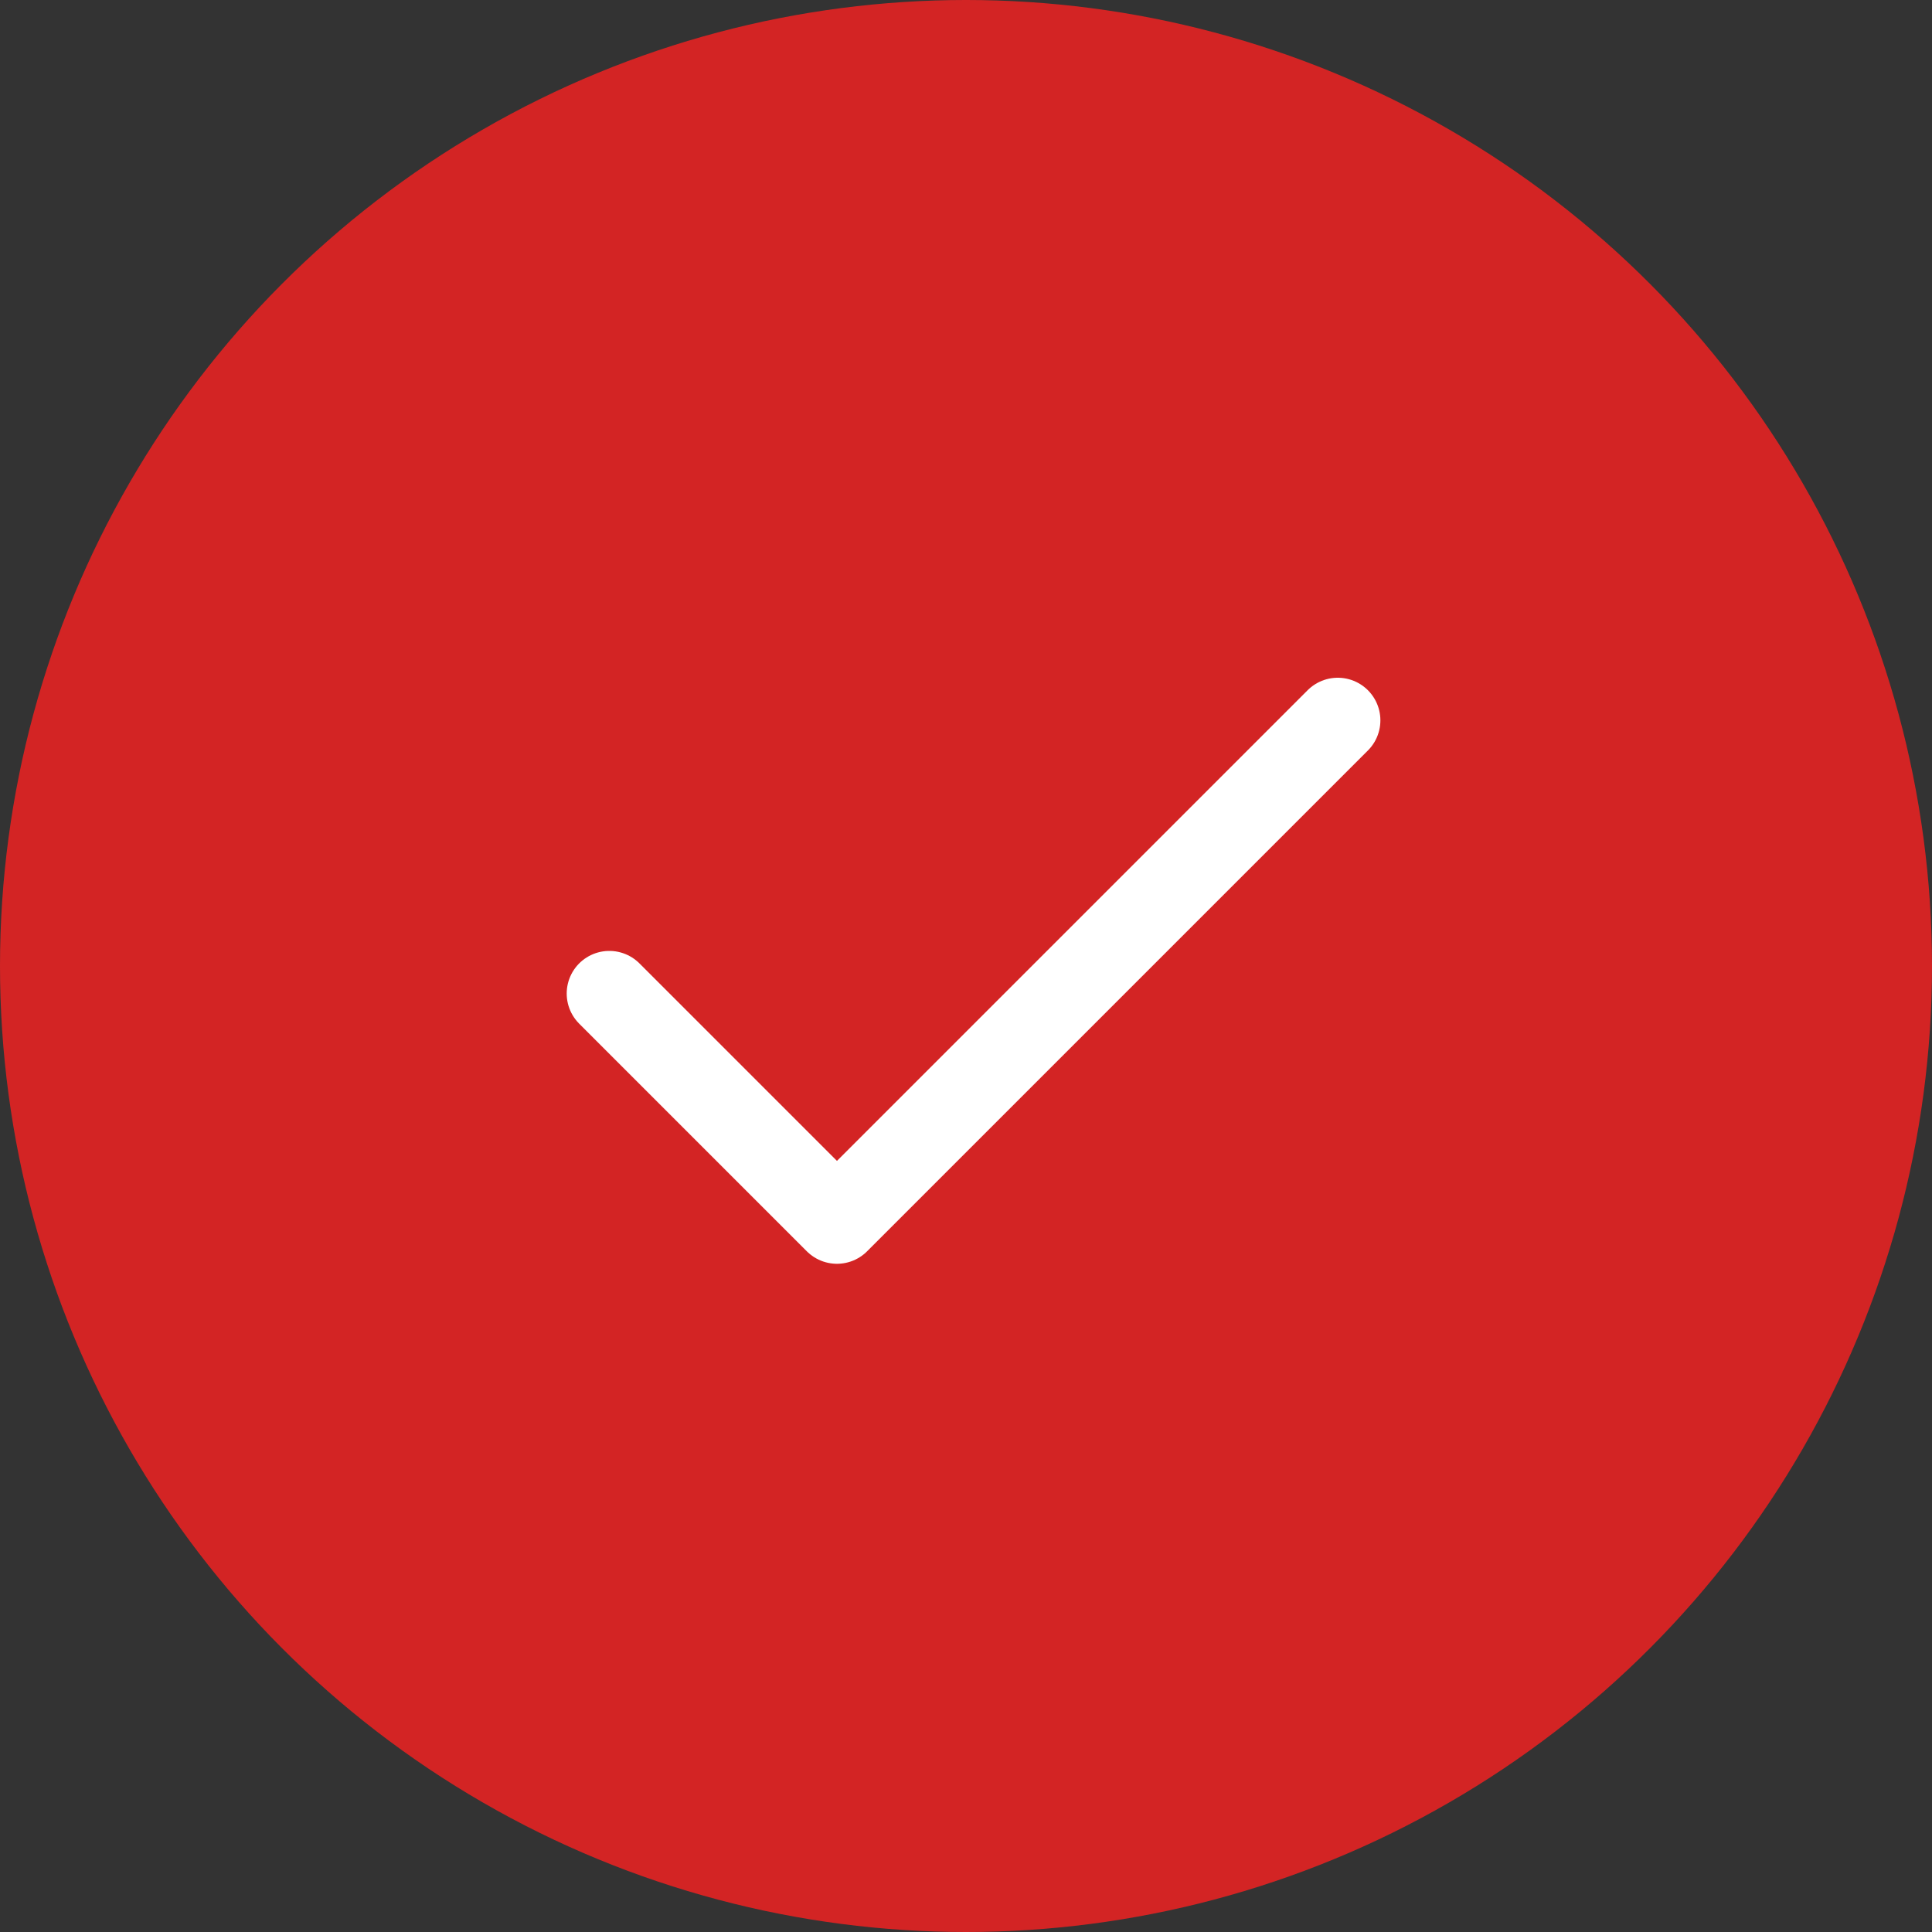<?xml version="1.0" encoding="UTF-8"?> <svg xmlns="http://www.w3.org/2000/svg" width="68" height="68" viewBox="0 0 68 68"><rect x="0" y="0" width="68" height="68" fill="#333333" stroke="none"/><g id="Group_1511" data-name="Group 1511" transform="translate(-646 -9121)"><circle id="Ellipse_36" data-name="Ellipse 36" cx="34" cy="34" r="34" transform="translate(646 9121)" fill="#d32424"></circle><path id="Icon_feather-check" data-name="Icon feather-check" d="M31.639,9,14.012,26.627,6,18.615" transform="translate(661.446 9137.354)" fill="none" stroke="#fff" stroke-linecap="round" stroke-linejoin="round" stroke-width="3"></path></g></svg> 